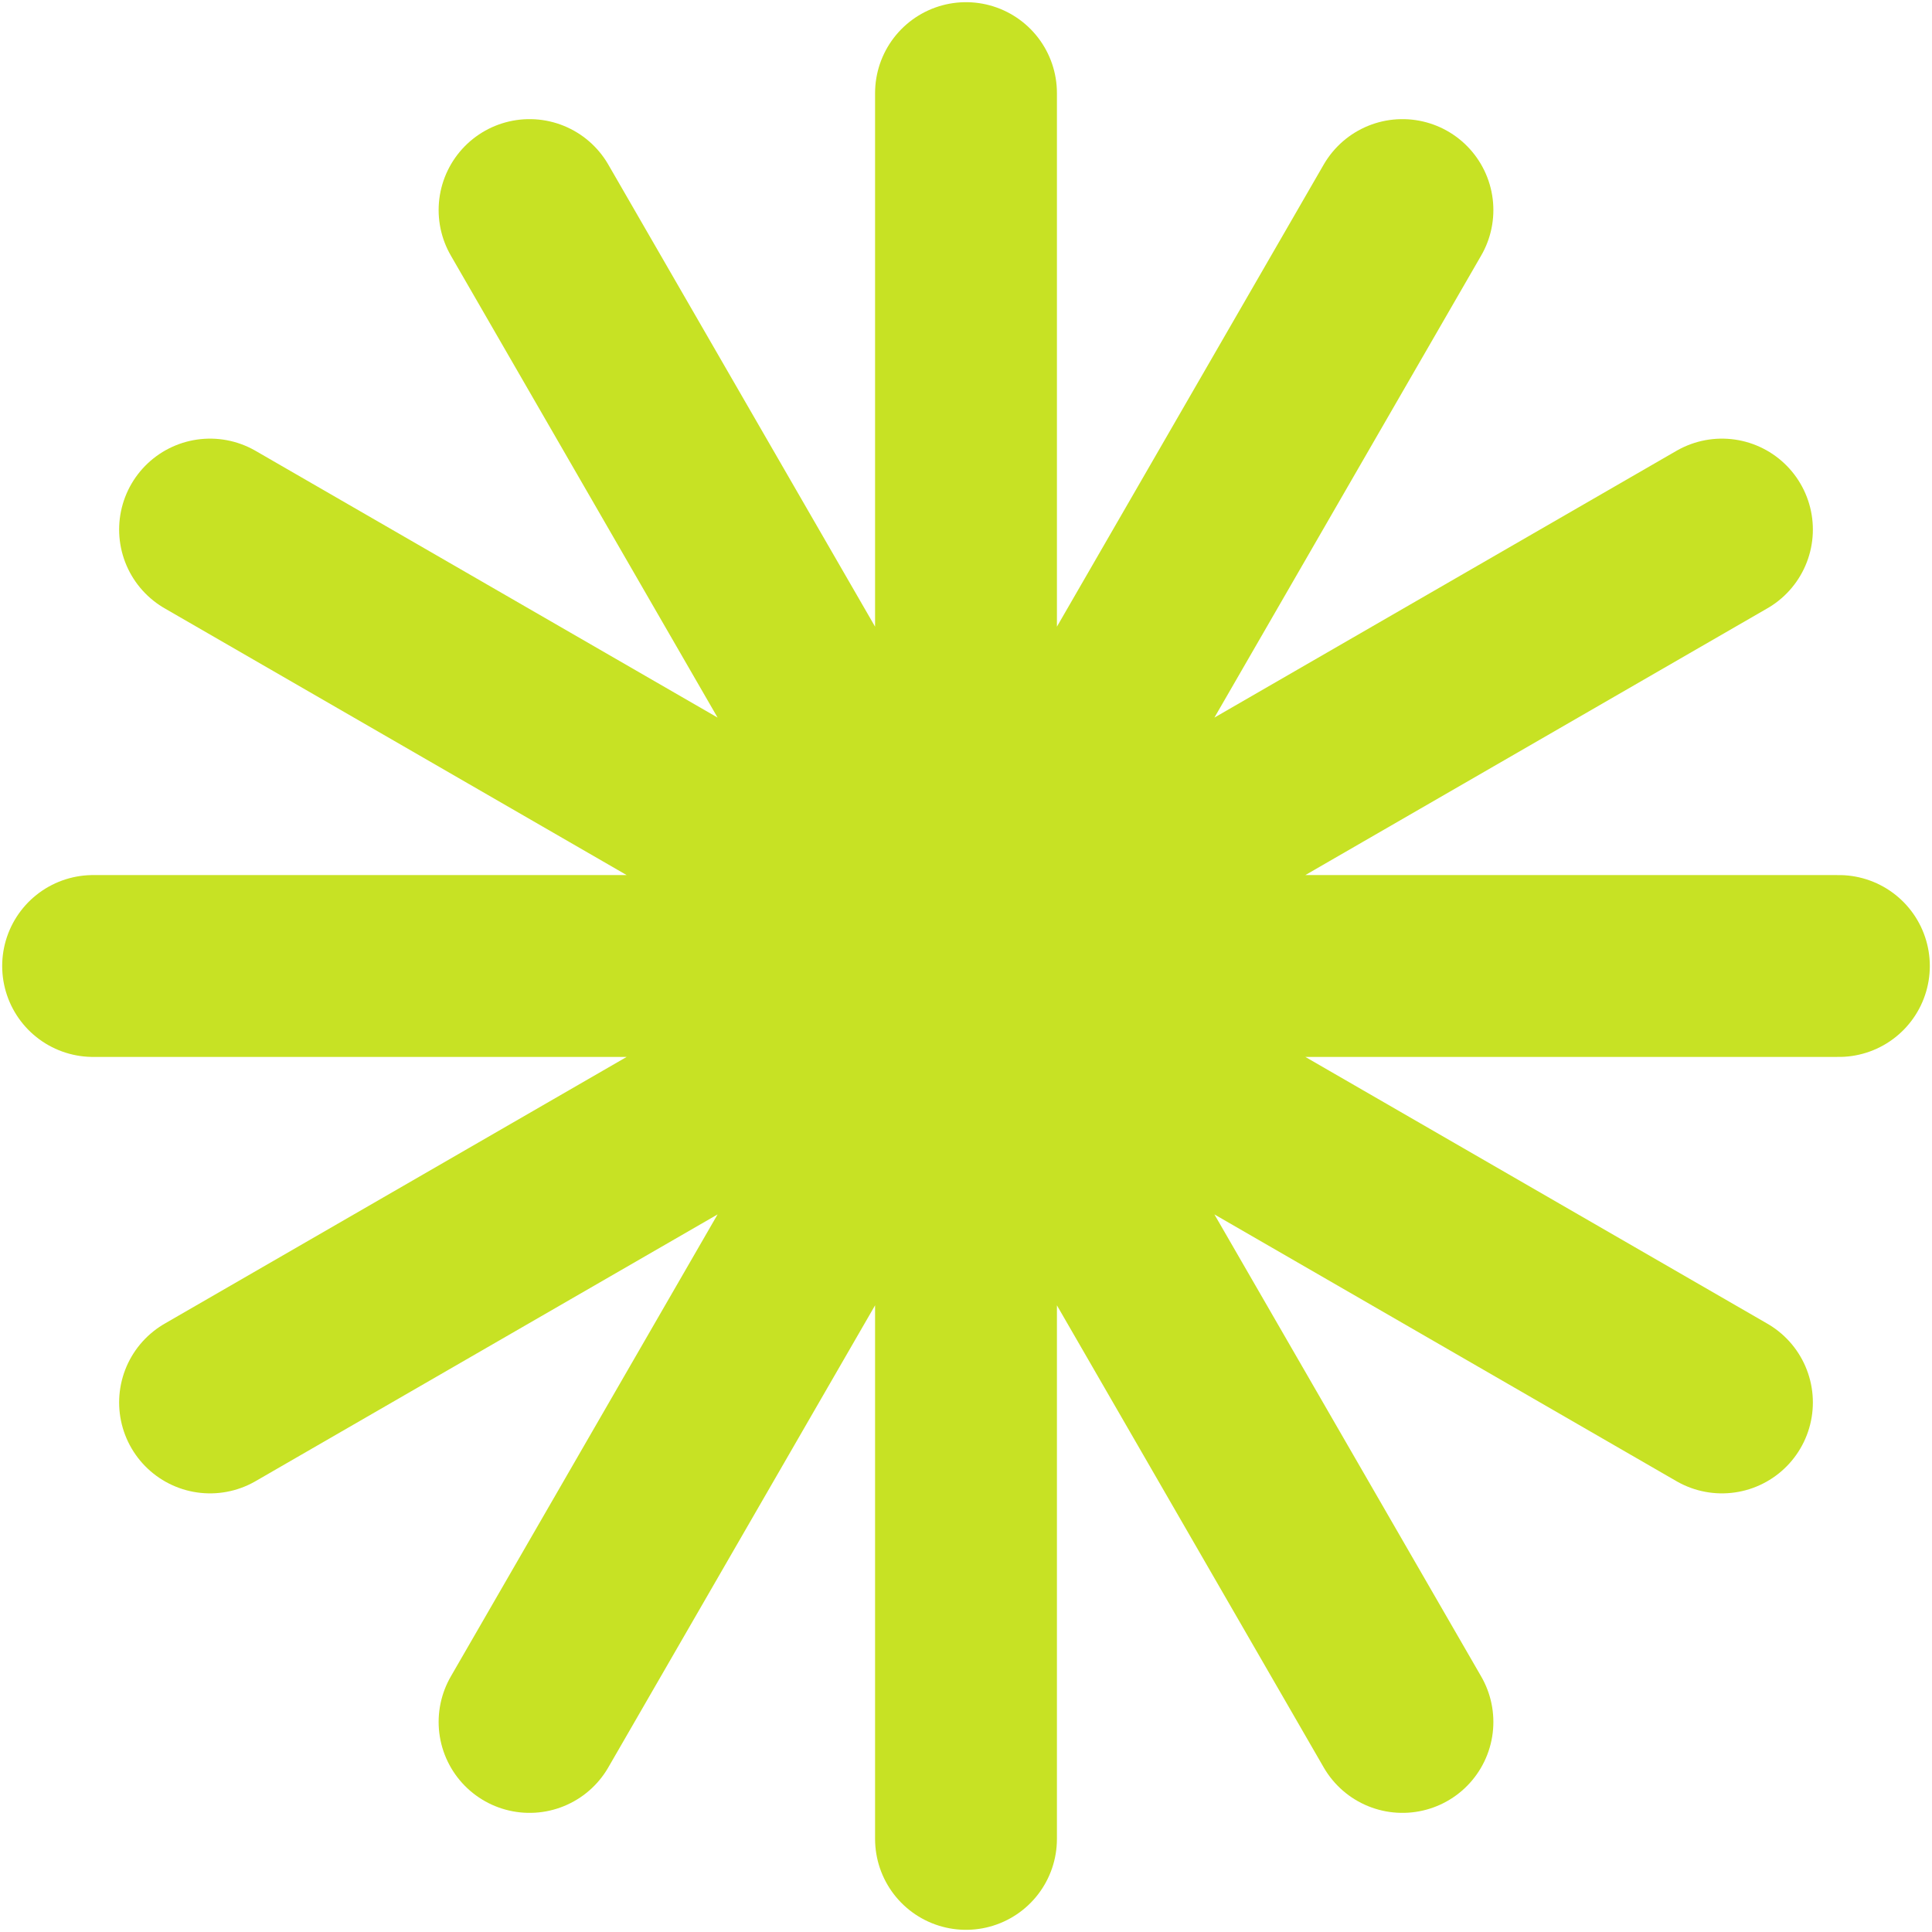 <?xml version="1.0" encoding="UTF-8"?> <svg xmlns="http://www.w3.org/2000/svg" width="332" height="332" viewBox="0 0 332 332" fill="none"><path d="M166 16L166 316M316 166L16 166M241 295.904L91 36.096M295.904 241L36.096 91M36.096 241L295.904 91M91 295.904L241 36.096" stroke="#C7E224" stroke-width="31.25" stroke-linecap="round"></path></svg> 